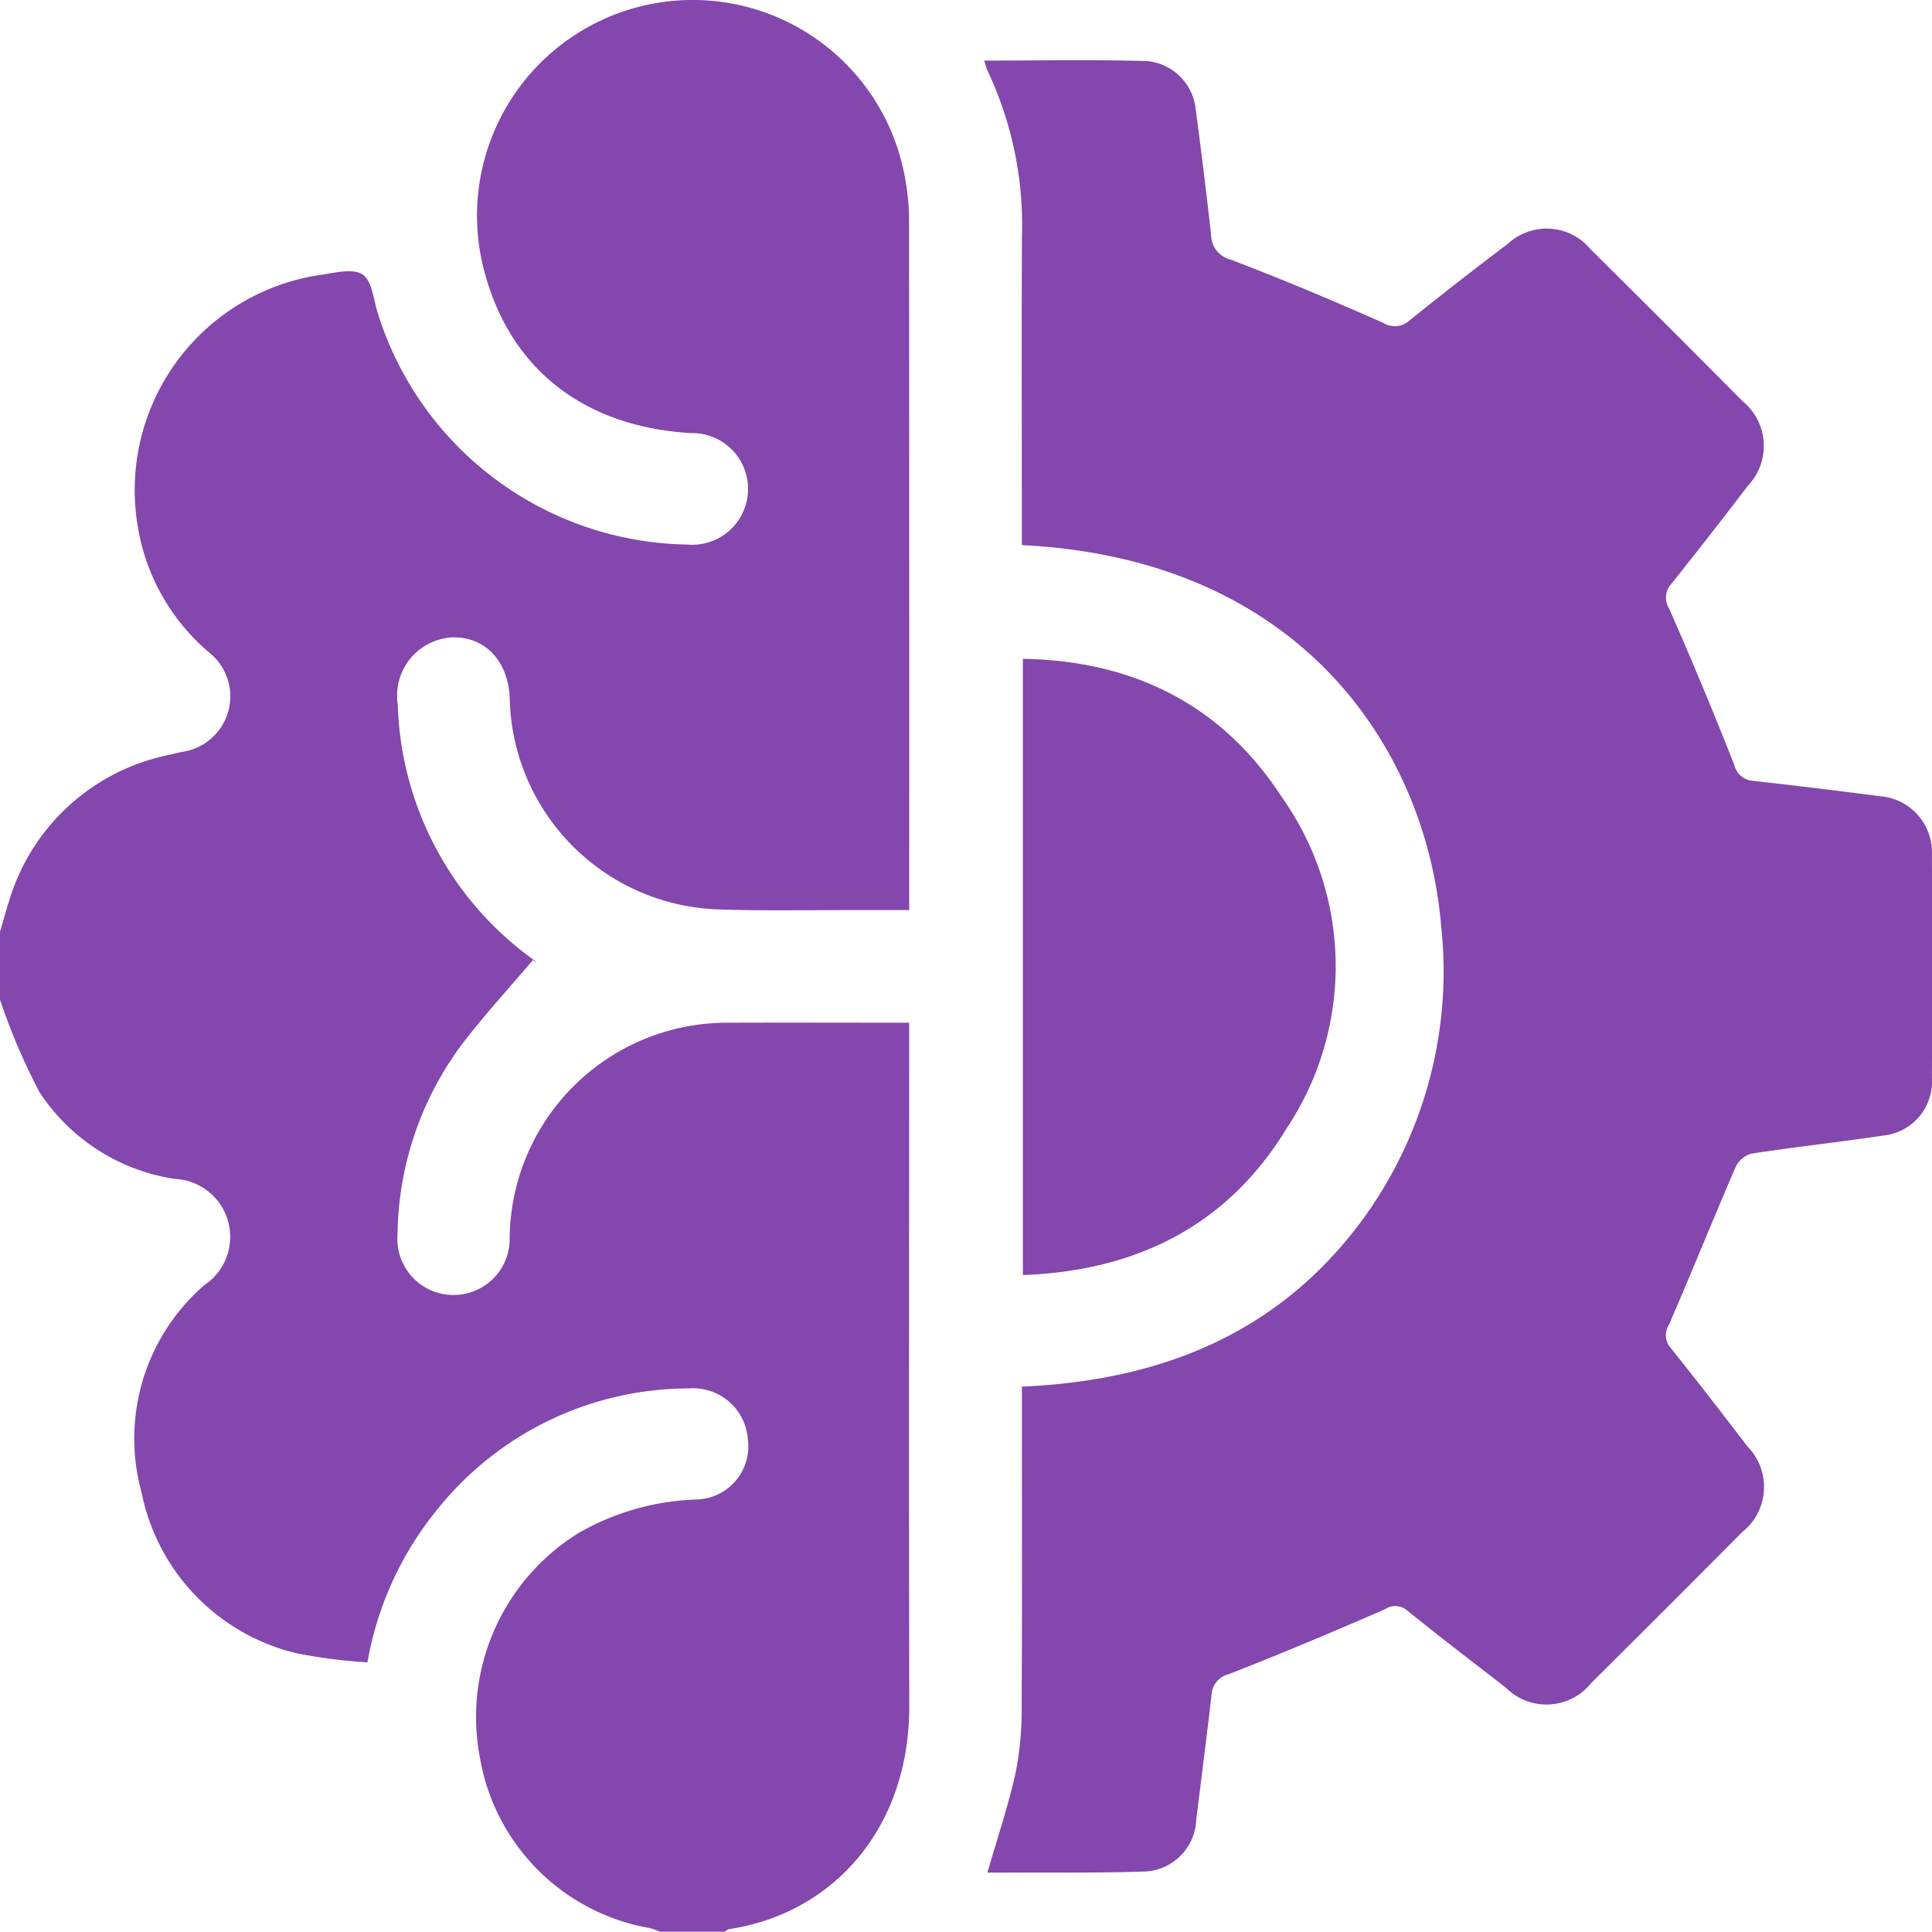 <?xml version="1.0" encoding="UTF-8"?> <svg xmlns="http://www.w3.org/2000/svg" xmlns:xlink="http://www.w3.org/1999/xlink" width="92.18" height="92.165" viewBox="0 0 92.18 92.165"><defs><clipPath id="clip-path"><rect width="92.18" height="92.165" fill="none"></rect></clipPath><clipPath id="clip-path-5"><rect id="Rectangle_679" data-name="Rectangle 679" width="92.18" height="92.165" fill="#8347ad"></rect></clipPath></defs><g id="Repeat_Grid_6" data-name="Repeat Grid 6" clip-path="url(#clip-path)"><g id="Group_345" data-name="Group 345" transform="translate(-305.907 -2273.388)"><g id="Repeat_Grid_5" data-name="Repeat Grid 5" transform="translate(305.907 2273.388)" clip-path="url(#clip-path)"><g id="Group_344" data-name="Group 344" transform="translate(-305.907 -2273.388)"><g id="Group_343" data-name="Group 343"><g id="Group_342" data-name="Group 342"><g id="Group_341" data-name="Group 341"><g id="Repeat_Grid_4" data-name="Repeat Grid 4" transform="translate(305.907 2273.388)" clip-path="url(#clip-path)"><g id="Group_340" data-name="Group 340" transform="translate(-305.907 -2273.388)"><g id="Repeat_Grid_1" data-name="Repeat Grid 1" transform="translate(305.907 2273.388)" clip-path="url(#clip-path)"><g id="Group_339" data-name="Group 339" transform="translate(-305.907 -2273.388)"><g id="Group_38" data-name="Group 38" transform="translate(305.907 2273.388)"><g id="Group_37" data-name="Group 37" clip-path="url(#clip-path-5)"><path id="Path_411" data-name="Path 411" d="M0,44.457c.141-.479.27-.962.424-1.437a10.042,10.042,0,0,1,7.631-7c.232-.058.465-.114.7-.157a2.674,2.674,0,0,0,1.274-4.689,9.98,9.98,0,0,1-3.467-6.126,10.378,10.378,0,0,1,8.622-11.917c.709-.088,1.59-.351,2.1-.045.458.275.54,1.211.744,1.87A15.73,15.73,0,0,0,32.773,25.981a2.665,2.665,0,1,0,.184-5.317c-5.3-.318-8.876-3.275-9.973-8.237A10.29,10.29,0,1,1,43.216,8.7a11,11,0,0,1,.157,1.605q.013,16.11.008,32.222v.894c-.857,0-1.627,0-2.4,0-2.22-.005-4.442.045-6.66-.029a10.3,10.3,0,0,1-10-10.045c-.057-1.818-1.2-3.013-2.806-2.933a2.781,2.781,0,0,0-2.536,3.2,15.553,15.553,0,0,0,6.479,12.18c.114.085.211.191-.033.016-1.046,1.226-2.132,2.422-3.13,3.687a15.439,15.439,0,0,0-3.328,9.4,2.68,2.68,0,1,0,5.351.148,10.376,10.376,0,0,1,10.56-10.248c2.787-.011,5.574,0,8.5,0v1.087c0,10.5-.016,21,.006,31.5.013,5.939-3.725,9.93-8.593,10.657-.08.012-.151.087-.226.133H31.506a3.362,3.362,0,0,0-.492-.179,9.948,9.948,0,0,1-8.11-8.1,10.322,10.322,0,0,1,4.7-10.75,12.039,12.039,0,0,1,5.631-1.6,2.538,2.538,0,0,0,2.447-2.869,2.618,2.618,0,0,0-2.808-2.431A15.39,15.39,0,0,0,20.889,71.99a15.8,15.8,0,0,0-3.357,7.323,24.57,24.57,0,0,1-3.388-.434A9.879,9.879,0,0,1,6.752,71.2a9.683,9.683,0,0,1,3-9.887A2.765,2.765,0,0,0,8.348,56.25,9.393,9.393,0,0,1,1.879,52.1,29.988,29.988,0,0,1,0,47.7V44.457" transform="translate(0 0)" fill="#8347ad"></path><path id="Path_412" data-name="Path 412" d="M74.551,91.024c.481-1.672,1.007-3.224,1.356-4.814a15.542,15.542,0,0,0,.277-3.216c.028-4.71.012-9.42.012-14.129V67.839c6.5-.287,12.036-2.438,16.036-7.677A20.063,20.063,0,0,0,96.2,45.869c-.682-8.249-6.5-17.513-20.007-18.182V26.65c0-4.56-.015-9.12.005-13.68a17.222,17.222,0,0,0-1.645-7.924A3.645,3.645,0,0,1,74.4,4.57c2.648,0,5.22-.053,7.789.024a2.57,2.57,0,0,1,2.3,2.312q.4,2.982.732,5.973a1.231,1.231,0,0,0,.939,1.189c2.454.93,4.874,1.955,7.275,3.015a1.034,1.034,0,0,0,1.267-.126q2.315-1.858,4.683-3.648a2.724,2.724,0,0,1,3.948.266q3.642,3.612,7.256,7.253a2.755,2.755,0,0,1,.248,4.025q-1.8,2.359-3.651,4.681a.971.971,0,0,0-.105,1.187q1.621,3.688,3.1,7.439a.99.99,0,0,0,.92.777q3.035.34,6.064.735a2.679,2.679,0,0,1,2.451,2.741q.018,5.355,0,10.71a2.592,2.592,0,0,1-2.322,2.736c-2.1.315-4.218.543-6.318.867a1.213,1.213,0,0,0-.741.664c-1.076,2.494-2.089,5.015-3.17,7.506a.911.911,0,0,0,.1,1.113c1.238,1.543,2.447,3.111,3.649,4.683a2.751,2.751,0,0,1-.252,4.087q-3.583,3.609-7.192,7.19a2.738,2.738,0,0,1-4.085.232c-1.564-1.212-3.137-2.413-4.676-3.657a.883.883,0,0,0-1.1-.08c-2.462,1.071-4.937,2.116-7.439,3.092a1.069,1.069,0,0,0-.826.988c-.231,1.993-.484,3.983-.732,5.974a2.567,2.567,0,0,1-2.431,2.454c-2.217.077-4.438.042-6.657.053-.3,0-.593,0-.864,0" transform="translate(-27.439 -1.679)" fill="#8347ad"></path><path id="Path_413" data-name="Path 413" d="M77.317,79.2V49.8c5.317.086,9.524,2.223,12.374,6.625a13.951,13.951,0,0,1,.217,15.765C87.1,76.813,82.781,79,77.317,79.2" transform="translate(-28.513 -18.365)" fill="#8347ad"></path></g></g></g></g></g></g></g></g></g></g></g></g></g></svg> 
